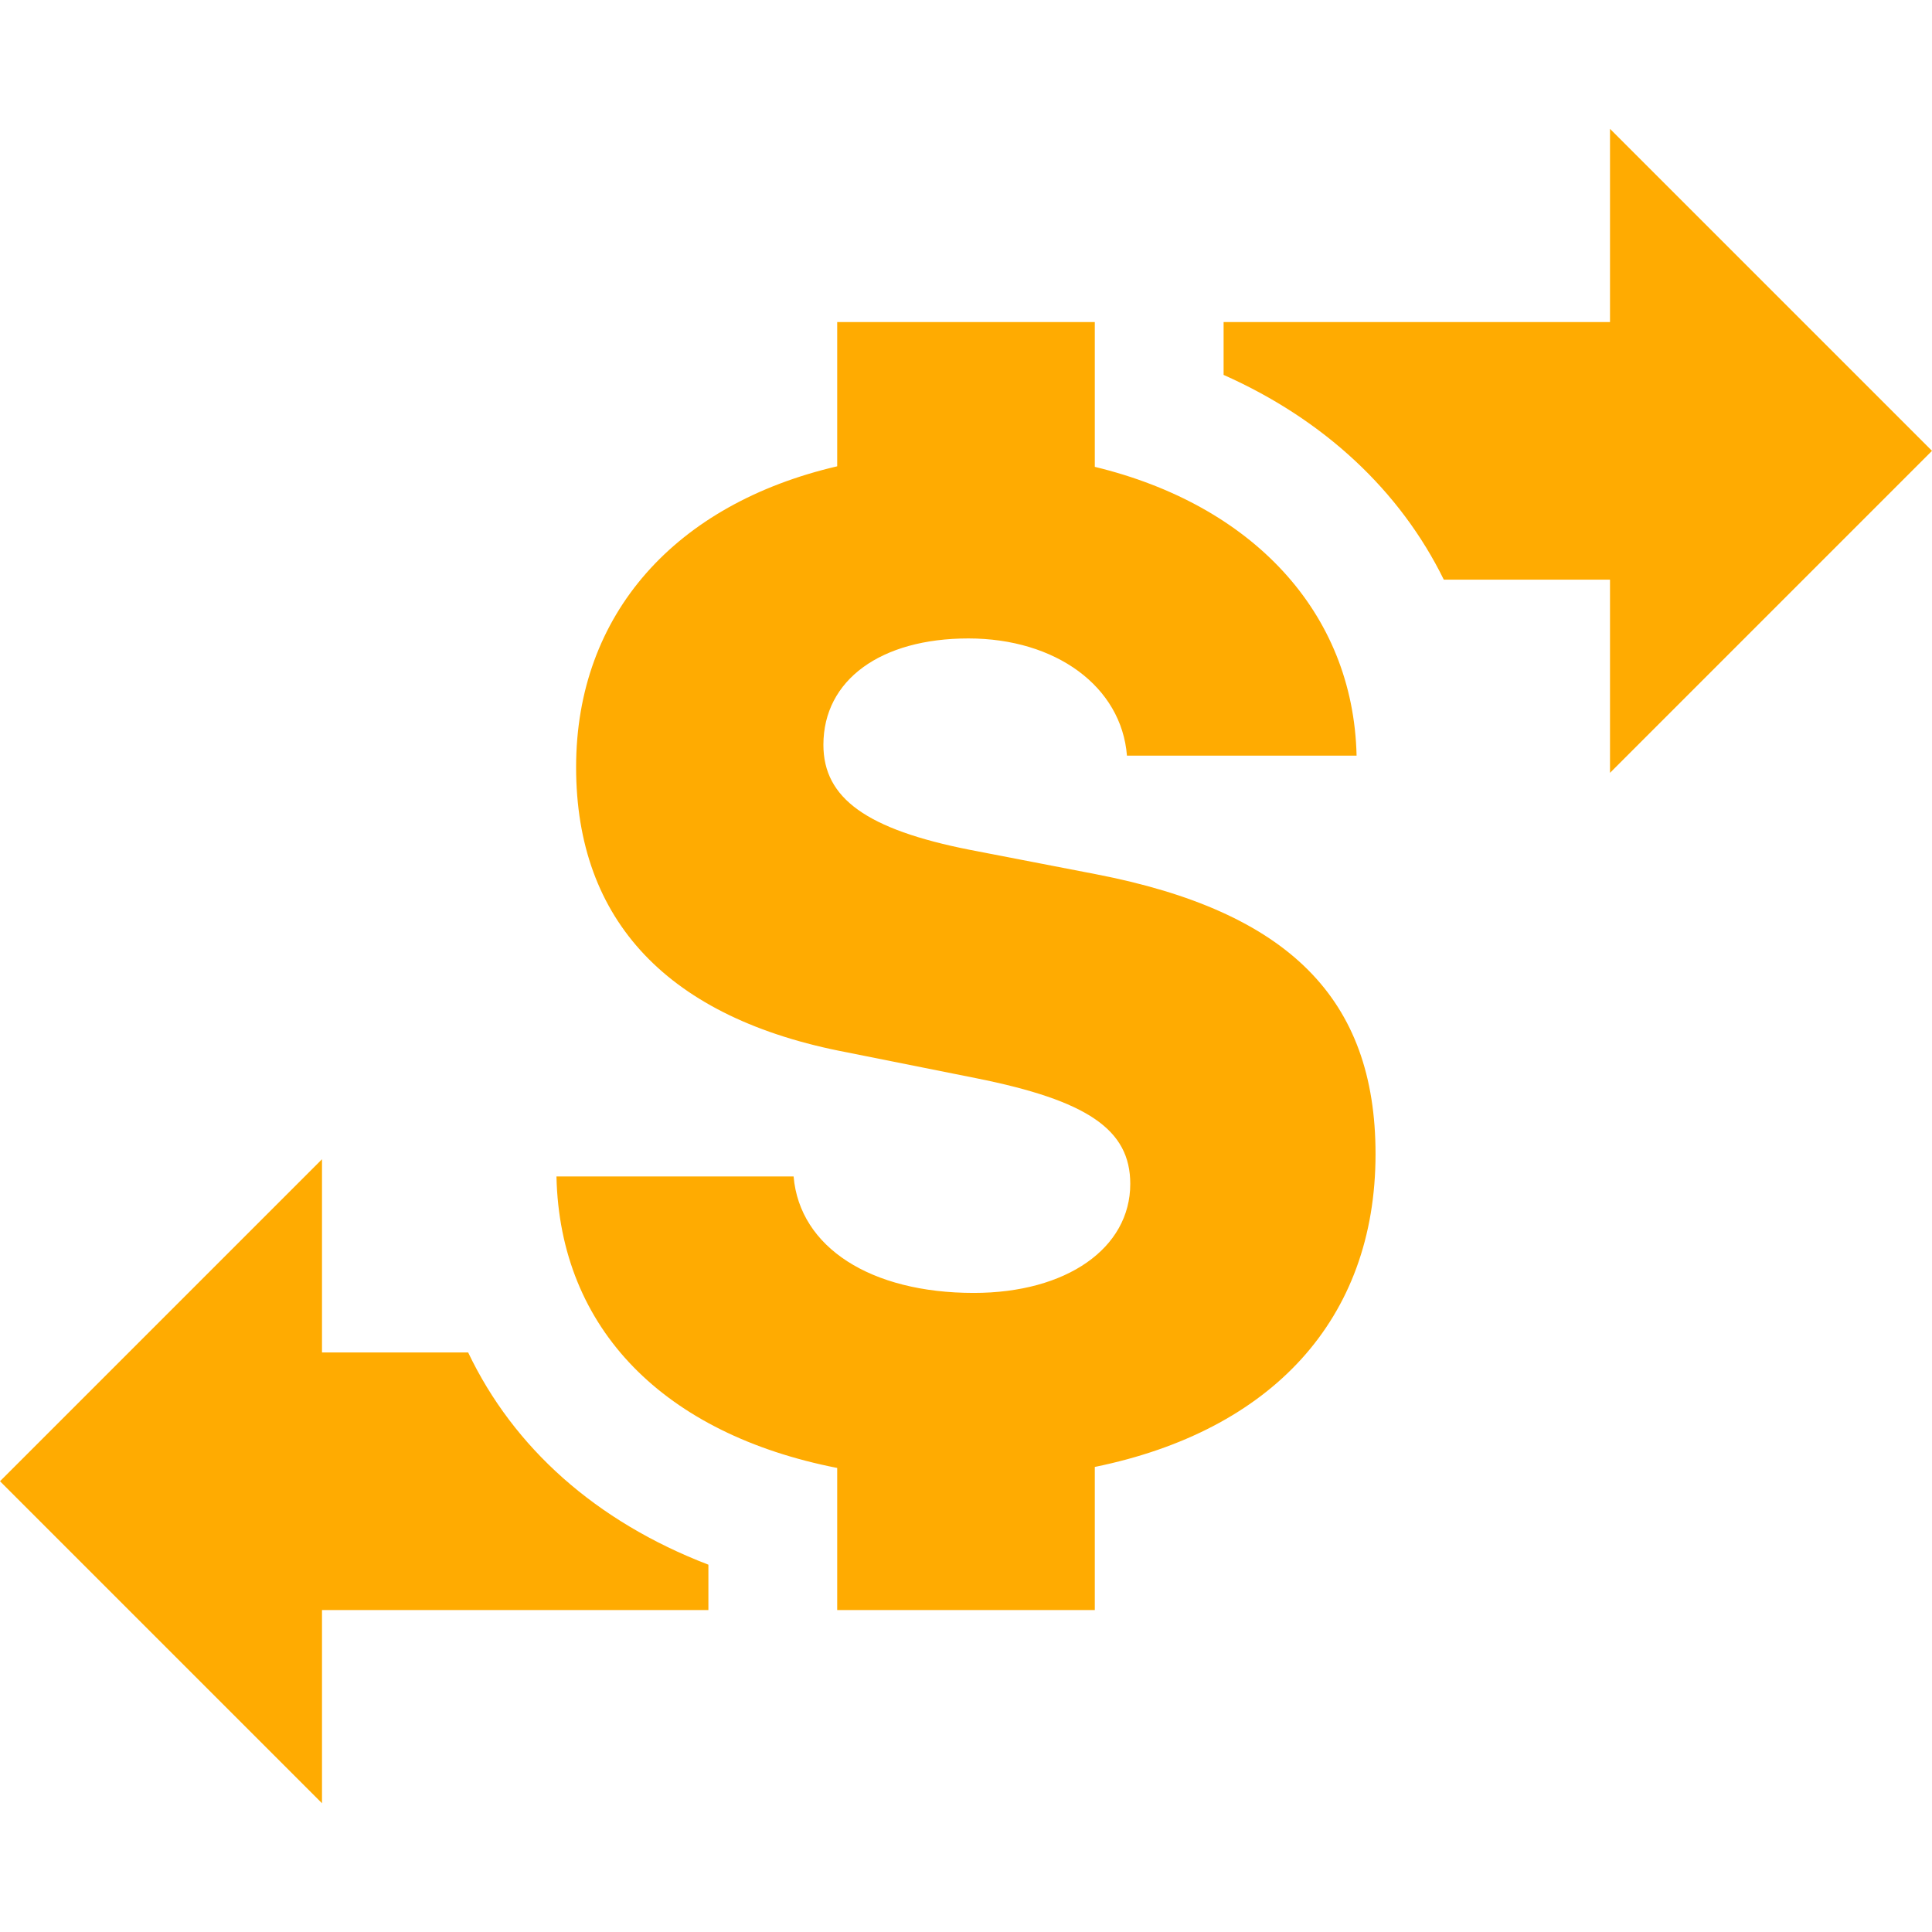 <svg width="42" height="42" viewBox="0 0 42 42" fill="none" xmlns="http://www.w3.org/2000/svg">
<path d="M15.4 34.015C12.951 33.074 11.164 31.471 10.177 29.401H7V25.201L0 32.201L7 39.201V35.001H15.4V34.015ZM42 9.801L35 2.801V7.001H26.6V8.15C28.788 9.123 30.44 10.673 31.387 12.601H35V16.801L42 9.801ZM29.903 25.087C29.903 21.715 28.018 19.815 23.821 19.004L21.081 18.474C18.843 18.031 17.9 17.355 17.9 16.192C17.9 14.778 19.152 13.879 21.052 13.879C22.952 13.879 24.38 14.925 24.499 16.427H29.491C29.42 13.298 27.208 10.973 23.8 10.149V7.001H18.2V10.137C14.693 10.953 12.524 13.341 12.524 16.678C12.524 20.021 14.528 22.142 18.416 22.878L21.214 23.438C23.645 23.924 24.571 24.557 24.571 25.736C24.571 27.134 23.187 28.107 21.169 28.107C18.931 28.107 17.385 27.12 17.252 25.575H12.097C12.169 28.909 14.456 31.177 18.2 31.912V35.001H23.8V31.89C27.633 31.106 29.903 28.692 29.903 25.087Z" fill="#FFAB01"/>
</svg>
